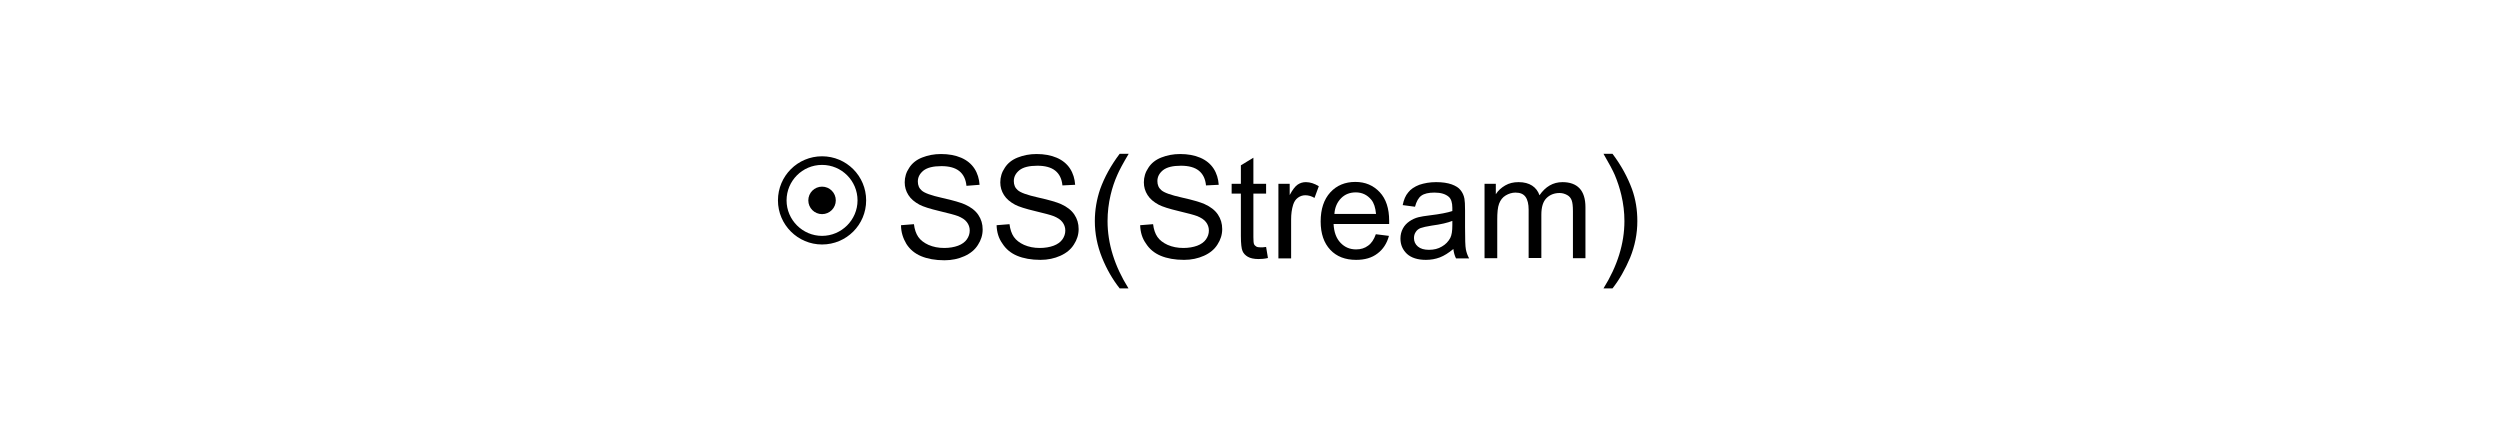 <?xml version="1.0" encoding="utf-8"?>
<!-- Generator: Adobe Illustrator 19.2.0, SVG Export Plug-In . SVG Version: 6.00 Build 0)  -->
<svg version="1.1" id="Layer_1" xmlns="http://www.w3.org/2000/svg" xmlns:xlink="http://www.w3.org/1999/xlink" x="0px" y="0px"
	 viewBox="0 0 121.89 20.96" style="enable-background:new 0 0 121.89 20.96;" xml:space="preserve">
<style type="text/css">
	.st0{fill:none;}
</style>
<g>
	<rect x="0" y="0" class="st0" width="121.89" height="20.96"/>
</g>
<g>
	<g>
		<path d="M43.93,10.98l0.63-0.05c0.03,0.25,0.1,0.46,0.21,0.62c0.11,0.16,0.28,0.29,0.5,0.39c0.23,0.1,0.48,0.15,0.77,0.15
			c0.25,0,0.48-0.04,0.67-0.11s0.34-0.18,0.43-0.31c0.09-0.13,0.14-0.27,0.14-0.43c0-0.16-0.05-0.29-0.14-0.41
			c-0.09-0.12-0.24-0.22-0.45-0.3c-0.13-0.05-0.43-0.13-0.89-0.24c-0.46-0.11-0.78-0.21-0.97-0.31c-0.24-0.13-0.42-0.28-0.54-0.47
			c-0.12-0.19-0.18-0.39-0.18-0.62c0-0.25,0.07-0.49,0.22-0.71c0.14-0.22,0.35-0.39,0.63-0.5s0.58-0.17,0.92-0.17
			c0.37,0,0.7,0.06,0.98,0.18c0.28,0.12,0.5,0.3,0.65,0.53s0.23,0.5,0.25,0.79l-0.64,0.05c-0.03-0.32-0.15-0.56-0.35-0.72
			c-0.2-0.16-0.49-0.24-0.87-0.24c-0.4,0-0.69,0.07-0.88,0.22c-0.18,0.15-0.27,0.32-0.27,0.53c0,0.18,0.06,0.33,0.19,0.44
			c0.13,0.12,0.46,0.24,1,0.36c0.54,0.12,0.91,0.23,1.11,0.32c0.29,0.13,0.51,0.3,0.65,0.51c0.14,0.21,0.21,0.44,0.21,0.71
			c0,0.27-0.08,0.52-0.23,0.75c-0.15,0.24-0.37,0.42-0.66,0.55c-0.29,0.13-0.61,0.2-0.97,0.2c-0.45,0-0.83-0.07-1.14-0.2
			c-0.31-0.13-0.55-0.33-0.72-0.6C44.03,11.62,43.93,11.32,43.93,10.98z"/>
	</g>
	<g>
		<path d="M48.59,10.98l0.63-0.05c0.03,0.25,0.1,0.46,0.21,0.62c0.11,0.16,0.28,0.29,0.5,0.39c0.23,0.1,0.48,0.15,0.77,0.15
			c0.25,0,0.48-0.04,0.67-0.11s0.34-0.18,0.43-0.31c0.09-0.13,0.14-0.27,0.14-0.43c0-0.16-0.05-0.29-0.14-0.41
			c-0.09-0.12-0.24-0.22-0.45-0.3c-0.13-0.05-0.43-0.13-0.89-0.24c-0.46-0.11-0.78-0.21-0.97-0.31c-0.24-0.13-0.42-0.28-0.54-0.47
			c-0.12-0.19-0.18-0.39-0.18-0.62c0-0.25,0.07-0.49,0.22-0.71c0.14-0.22,0.35-0.39,0.63-0.5s0.58-0.17,0.92-0.17
			c0.37,0,0.7,0.06,0.98,0.18c0.28,0.12,0.5,0.3,0.65,0.53s0.23,0.5,0.25,0.79L51.8,9.04c-0.03-0.32-0.15-0.56-0.35-0.72
			c-0.2-0.16-0.49-0.24-0.87-0.24c-0.4,0-0.69,0.07-0.88,0.22c-0.18,0.15-0.27,0.32-0.27,0.53c0,0.18,0.06,0.33,0.19,0.44
			c0.13,0.12,0.46,0.24,1,0.36c0.54,0.12,0.91,0.23,1.11,0.32c0.29,0.13,0.51,0.3,0.65,0.51c0.14,0.21,0.21,0.44,0.21,0.71
			c0,0.27-0.08,0.52-0.23,0.75c-0.15,0.24-0.37,0.42-0.66,0.55c-0.29,0.13-0.61,0.2-0.97,0.2c-0.45,0-0.83-0.07-1.14-0.2
			c-0.31-0.13-0.55-0.33-0.72-0.6C48.69,11.62,48.6,11.32,48.59,10.98z"/>
	</g>
	<g>
		<path d="M54.59,14.06c-0.34-0.43-0.63-0.93-0.86-1.5s-0.35-1.17-0.35-1.78c0-0.54,0.09-1.06,0.26-1.56
			c0.21-0.58,0.52-1.15,0.95-1.72h0.44c-0.28,0.47-0.46,0.81-0.55,1.02c-0.14,0.31-0.25,0.64-0.33,0.98
			C54.05,9.92,54,10.35,54,10.78c0,1.1,0.34,2.19,1.02,3.28H54.59z"/>
	</g>
	<g>
		<path d="M55.59,10.98l0.63-0.05c0.03,0.25,0.1,0.46,0.21,0.62c0.11,0.16,0.28,0.29,0.5,0.39c0.23,0.1,0.48,0.15,0.77,0.15
			c0.25,0,0.48-0.04,0.67-0.11s0.34-0.18,0.43-0.31c0.09-0.13,0.14-0.27,0.14-0.43c0-0.16-0.05-0.29-0.14-0.41
			c-0.09-0.12-0.24-0.22-0.45-0.3c-0.13-0.05-0.43-0.13-0.89-0.24c-0.46-0.11-0.78-0.21-0.97-0.31c-0.24-0.13-0.42-0.28-0.54-0.47
			c-0.12-0.19-0.18-0.39-0.18-0.62c0-0.25,0.07-0.49,0.22-0.71c0.14-0.22,0.35-0.39,0.63-0.5s0.58-0.17,0.92-0.17
			c0.37,0,0.7,0.06,0.98,0.18c0.28,0.12,0.5,0.3,0.65,0.53s0.23,0.5,0.25,0.79L58.8,9.04c-0.03-0.32-0.15-0.56-0.35-0.72
			c-0.2-0.16-0.49-0.24-0.87-0.24c-0.4,0-0.69,0.07-0.88,0.22c-0.18,0.15-0.27,0.32-0.27,0.53c0,0.18,0.06,0.33,0.19,0.44
			c0.13,0.12,0.46,0.24,1,0.36c0.54,0.12,0.91,0.23,1.11,0.32c0.29,0.13,0.51,0.3,0.65,0.51c0.14,0.21,0.21,0.44,0.21,0.71
			c0,0.27-0.08,0.52-0.23,0.75c-0.15,0.24-0.37,0.42-0.66,0.55c-0.29,0.13-0.61,0.2-0.97,0.2c-0.45,0-0.83-0.07-1.14-0.2
			c-0.31-0.13-0.55-0.33-0.72-0.6C55.69,11.62,55.6,11.32,55.59,10.98z"/>
	</g>
	<g>
		<path d="M61.73,12.04l0.09,0.54c-0.17,0.04-0.33,0.05-0.46,0.05c-0.22,0-0.4-0.04-0.52-0.11c-0.12-0.07-0.21-0.16-0.26-0.28
			c-0.05-0.11-0.08-0.36-0.08-0.73V9.44h-0.45V8.96h0.45v-0.9l0.61-0.37v1.27h0.62v0.48h-0.62v2.12c0,0.17,0.01,0.29,0.03,0.34
			c0.02,0.05,0.06,0.09,0.11,0.12c0.05,0.03,0.12,0.04,0.21,0.04C61.53,12.06,61.62,12.06,61.73,12.04z"/>
	</g>
	<g>
		<path d="M62.33,12.59V8.96h0.55v0.55c0.14-0.26,0.27-0.43,0.39-0.51c0.12-0.08,0.25-0.12,0.4-0.12c0.21,0,0.42,0.07,0.63,0.2
			l-0.21,0.57c-0.15-0.09-0.3-0.13-0.45-0.13c-0.13,0-0.25,0.04-0.36,0.12c-0.11,0.08-0.18,0.19-0.23,0.34
			c-0.07,0.22-0.1,0.46-0.1,0.72v1.9H62.33z"/>
	</g>
	<g>
		<path d="M67.08,11.42l0.64,0.08c-0.1,0.37-0.29,0.66-0.56,0.86c-0.27,0.21-0.62,0.31-1.04,0.31c-0.53,0-0.95-0.16-1.26-0.49
			c-0.31-0.33-0.47-0.79-0.47-1.38c0-0.61,0.16-1.08,0.47-1.42s0.72-0.51,1.22-0.51c0.49,0,0.88,0.17,1.19,0.5
			c0.31,0.33,0.46,0.8,0.46,1.39c0,0.04,0,0.09,0,0.16h-2.71c0.02,0.4,0.13,0.7,0.34,0.92s0.46,0.32,0.76,0.32
			c0.23,0,0.42-0.06,0.58-0.18C66.86,11.87,66.99,11.68,67.08,11.42z M65.06,10.43h2.03c-0.03-0.31-0.1-0.53-0.23-0.69
			c-0.2-0.24-0.45-0.36-0.76-0.36c-0.28,0-0.52,0.09-0.71,0.28S65.08,10.11,65.06,10.43z"/>
	</g>
	<g>
		<path d="M70.86,12.14c-0.23,0.19-0.45,0.33-0.66,0.41c-0.21,0.08-0.44,0.12-0.68,0.12c-0.4,0-0.71-0.1-0.92-0.29
			c-0.21-0.2-0.32-0.44-0.32-0.75c0-0.18,0.04-0.34,0.12-0.49c0.08-0.15,0.19-0.26,0.32-0.35s0.28-0.16,0.44-0.2
			c0.12-0.03,0.3-0.06,0.55-0.09c0.5-0.06,0.86-0.13,1.1-0.21c0-0.08,0-0.14,0-0.16c0-0.25-0.06-0.43-0.17-0.53
			c-0.16-0.14-0.39-0.21-0.7-0.21c-0.29,0-0.5,0.05-0.64,0.15c-0.14,0.1-0.24,0.28-0.31,0.54L68.39,10
			c0.05-0.26,0.14-0.47,0.27-0.62c0.12-0.16,0.31-0.28,0.54-0.37c0.24-0.08,0.51-0.13,0.82-0.13c0.31,0,0.56,0.04,0.76,0.11
			c0.19,0.07,0.34,0.16,0.43,0.28c0.09,0.11,0.16,0.25,0.19,0.42c0.02,0.1,0.03,0.29,0.03,0.57v0.82c0,0.57,0.01,0.93,0.04,1.08
			c0.03,0.15,0.08,0.3,0.16,0.44h-0.64C70.92,12.46,70.88,12.31,70.86,12.14z M70.81,10.77c-0.22,0.09-0.56,0.17-1.01,0.23
			c-0.25,0.04-0.43,0.08-0.54,0.12c-0.1,0.04-0.19,0.11-0.24,0.2c-0.06,0.09-0.08,0.19-0.08,0.29c0,0.16,0.06,0.3,0.19,0.41
			s0.31,0.16,0.54,0.16c0.24,0,0.45-0.05,0.63-0.16c0.18-0.1,0.32-0.25,0.41-0.42c0.07-0.14,0.1-0.34,0.1-0.62V10.77z"/>
	</g>
	<g>
		<path d="M72.38,12.59V8.96h0.55v0.51c0.11-0.18,0.27-0.32,0.46-0.43c0.19-0.11,0.4-0.16,0.65-0.16c0.27,0,0.49,0.06,0.66,0.17
			s0.29,0.27,0.36,0.47c0.29-0.42,0.66-0.64,1.12-0.64c0.36,0,0.64,0.1,0.83,0.3c0.19,0.2,0.29,0.51,0.29,0.92v2.49h-0.61V10.3
			c0-0.25-0.02-0.42-0.06-0.53c-0.04-0.11-0.11-0.2-0.22-0.26s-0.23-0.1-0.37-0.1c-0.25,0-0.47,0.08-0.64,0.25
			c-0.17,0.17-0.25,0.44-0.25,0.81v2.11h-0.62v-2.36c0-0.27-0.05-0.48-0.15-0.62s-0.26-0.21-0.49-0.21c-0.17,0-0.33,0.05-0.48,0.14
			c-0.15,0.09-0.25,0.22-0.32,0.4S73,10.38,73,10.71v1.88H72.38z"/>
	</g>
	<g>
		<path d="M78.62,14.06h-0.44c0.68-1.09,1.02-2.19,1.02-3.28c0-0.43-0.05-0.85-0.15-1.27c-0.08-0.34-0.19-0.67-0.32-0.98
			c-0.09-0.21-0.27-0.55-0.55-1.03h0.44c0.43,0.57,0.74,1.15,0.95,1.72c0.18,0.5,0.26,1.02,0.26,1.56c0,0.62-0.12,1.21-0.35,1.78
			C79.24,13.13,78.95,13.64,78.62,14.06z"/>
	</g>
</g>
<g>
	<path d="M40.08,11.92c-1.18,0-2.15-0.96-2.15-2.15s0.96-2.15,2.15-2.15s2.15,0.96,2.15,2.15S41.27,11.92,40.08,11.92z M40.08,8.04
		c-0.96,0-1.73,0.78-1.73,1.73s0.78,1.73,1.73,1.73s1.73-0.78,1.73-1.73S41.04,8.04,40.08,8.04z"/>
</g>
<g>
	<circle cx="40.08" cy="9.77" r="0.67"/>
</g>
</svg>
